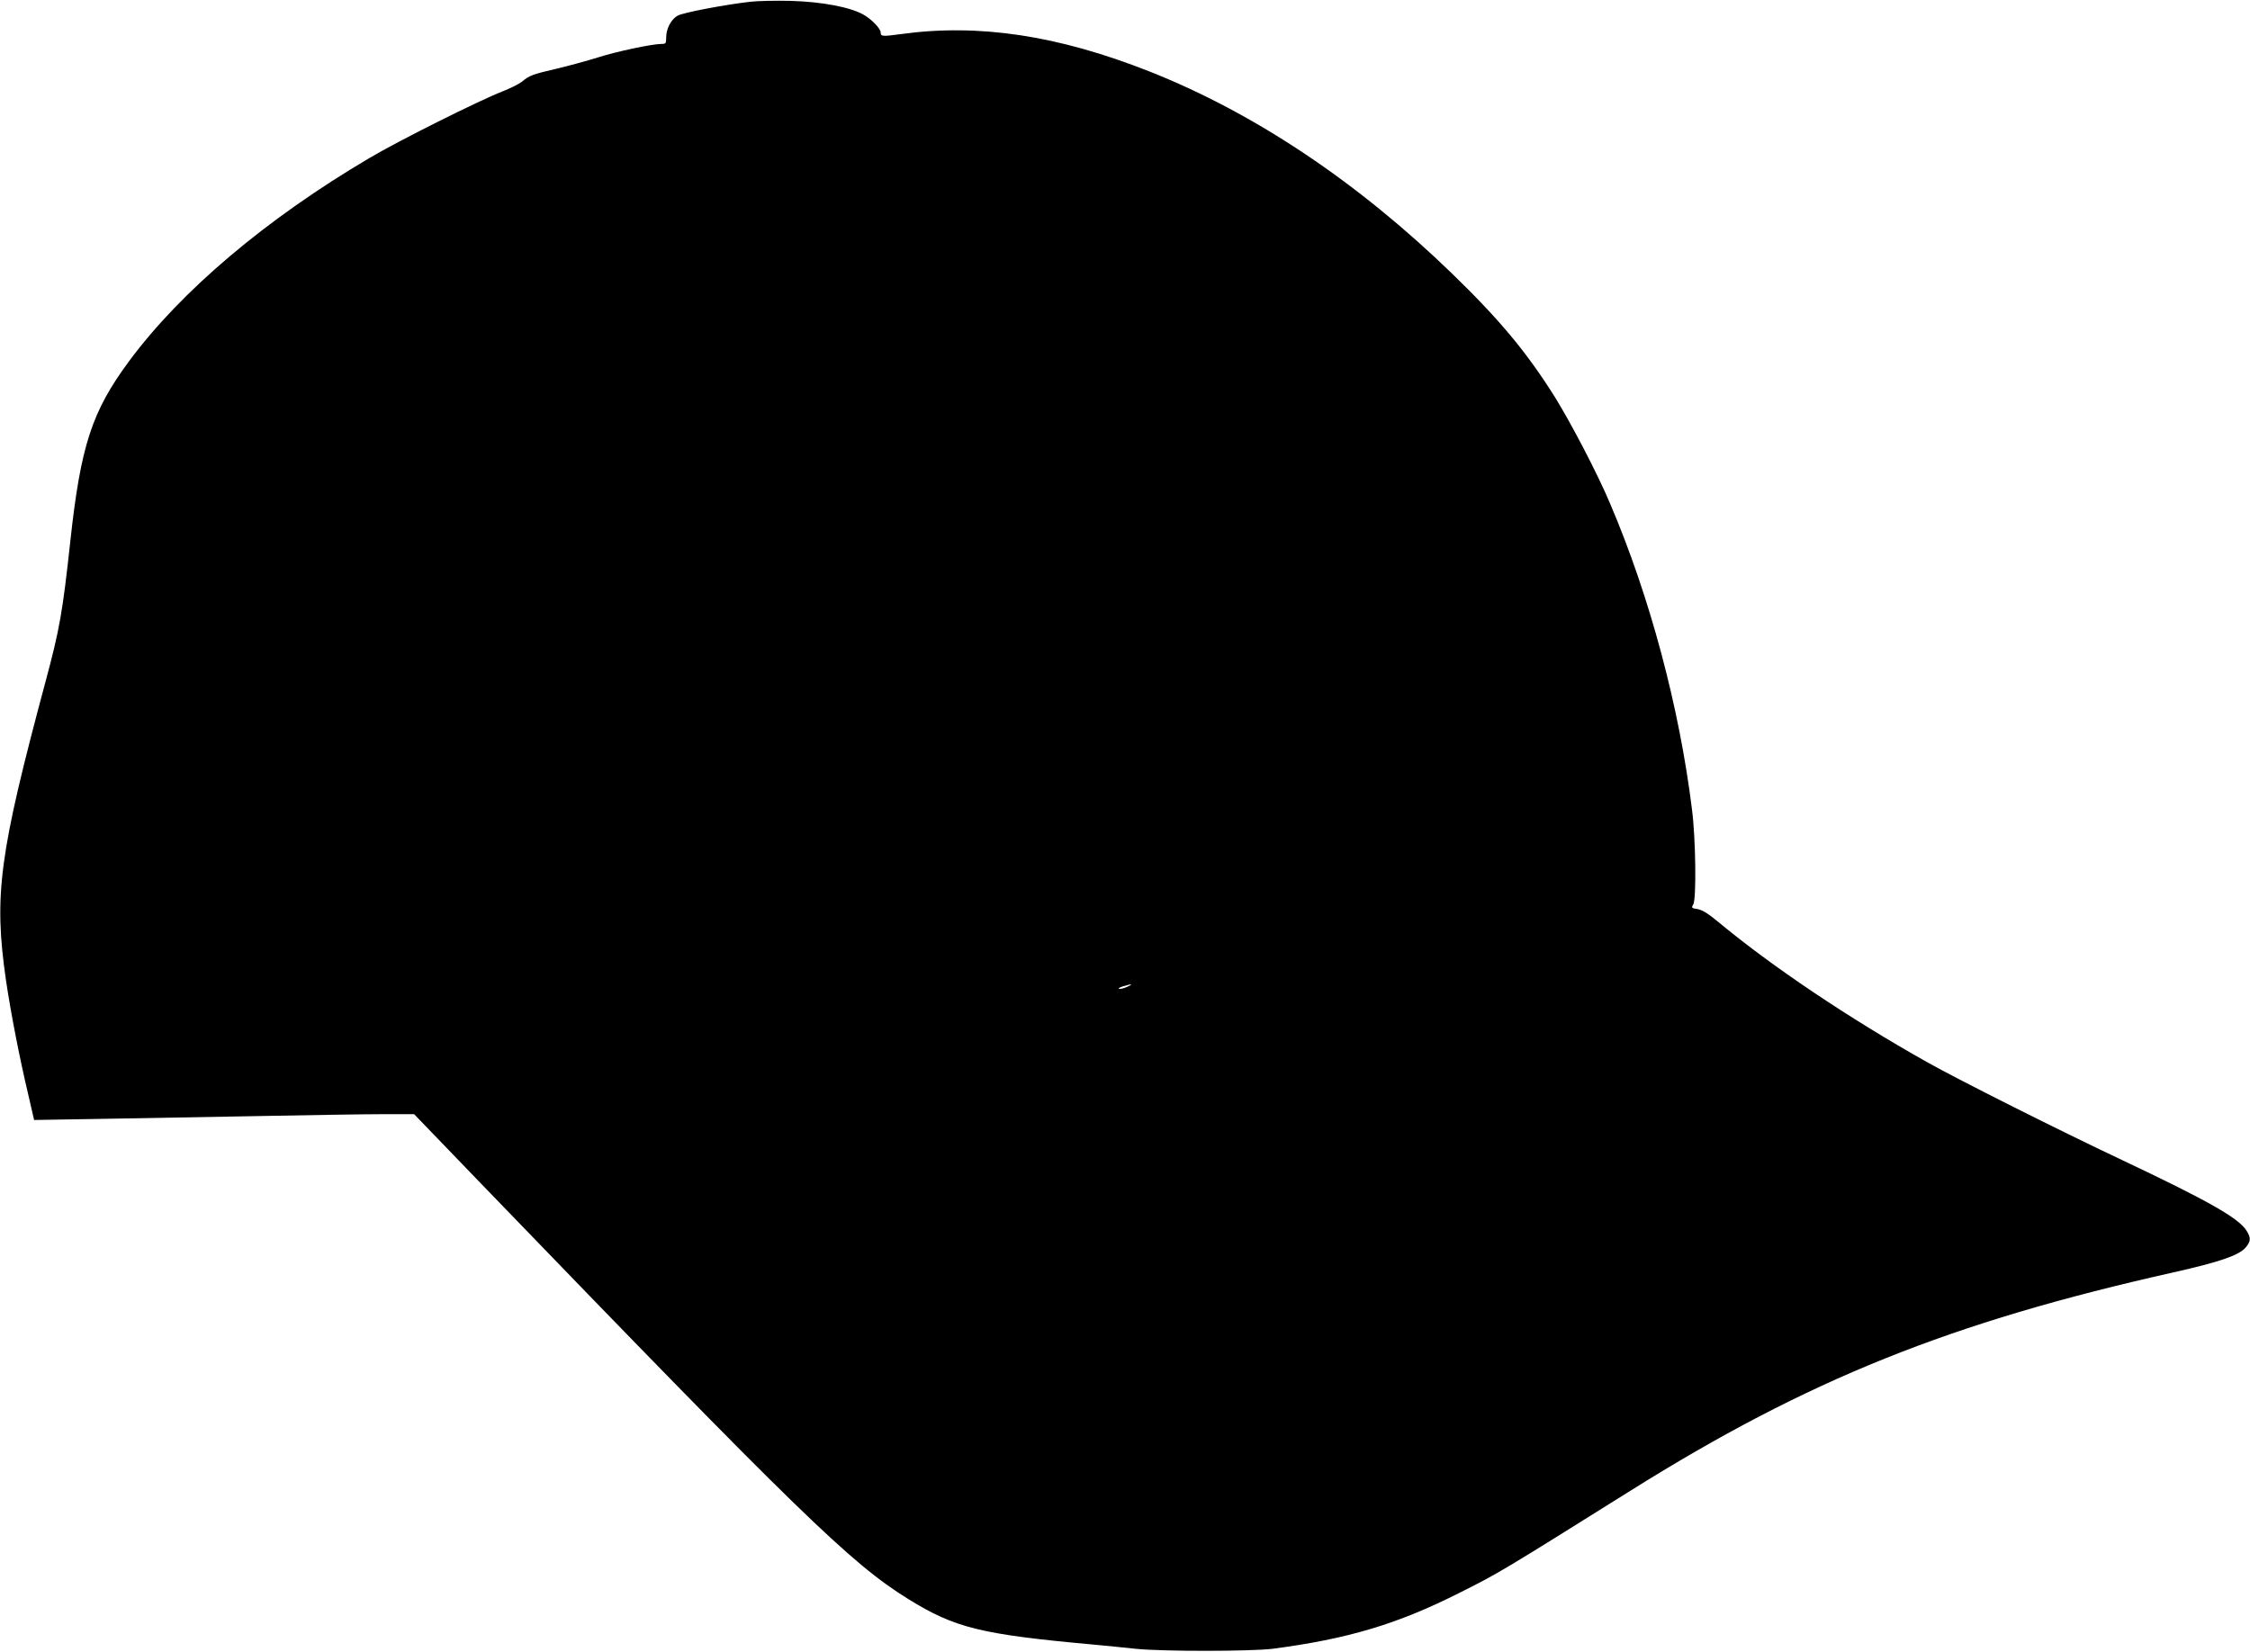  <svg version="1.0" xmlns="http://www.w3.org/2000/svg"
 width="1280pt" height="940pt" viewBox="0 0 1280 940"
 preserveAspectRatio="xMidYMid meet"><g transform="translate(0,940) scale(0.1,-0.1)"
fill="#000000" stroke="none">
<path d="M4268 9390 c-148 -17 -383 -62 -413 -79 -37 -21 -65 -74 -65 -123 0
-35 -2 -38 -27 -38 -54 0 -260 -44 -362 -77 -58 -18 -163 -47 -235 -64 -138
-32 -155 -39 -197 -74 -15 -12 -64 -37 -110 -55 -136 -53 -592 -281 -757 -379
-587 -346 -1073 -757 -1369 -1158 -210 -284 -274 -479 -333 -1023 -44 -405
-61 -501 -140 -795 -266 -991 -296 -1219 -226 -1703 28 -188 76 -437 128 -656
l32 -139 421 7 c231 4 634 11 895 16 261 5 559 10 661 10 l185 0 369 -383
c1823 -1889 2113 -2172 2442 -2376 267 -165 411 -201 1063 -260 63 -6 167 -16
230 -23 154 -16 658 -15 780 0 427 56 709 140 1060 317 224 112 242 123 978
584 1009 632 1816 956 3087 1241 263 59 372 97 410 141 30 36 31 54 6 95 -44
72 -216 170 -711 404 -354 167 -931 457 -1105 555 -447 251 -887 547 -1190
799 -56 47 -91 68 -117 73 -35 5 -37 7 -25 27 18 31 14 370 -7 536 -72 586
-241 1218 -467 1746 -71 169 -222 457 -313 604 -159 253 -311 437 -582 700
-540 524 -1126 916 -1724 1153 -521 206 -972 274 -1415 213 -104 -14 -115 -14
-115 9 0 22 -49 73 -95 100 -74 44 -239 75 -415 80 -85 2 -189 0 -232 -5z
m2143 -5606 c-18 -8 -38 -13 -45 -11 -6 3 5 9 24 15 50 15 60 13 21 -4z"/>
</g>
</svg>
